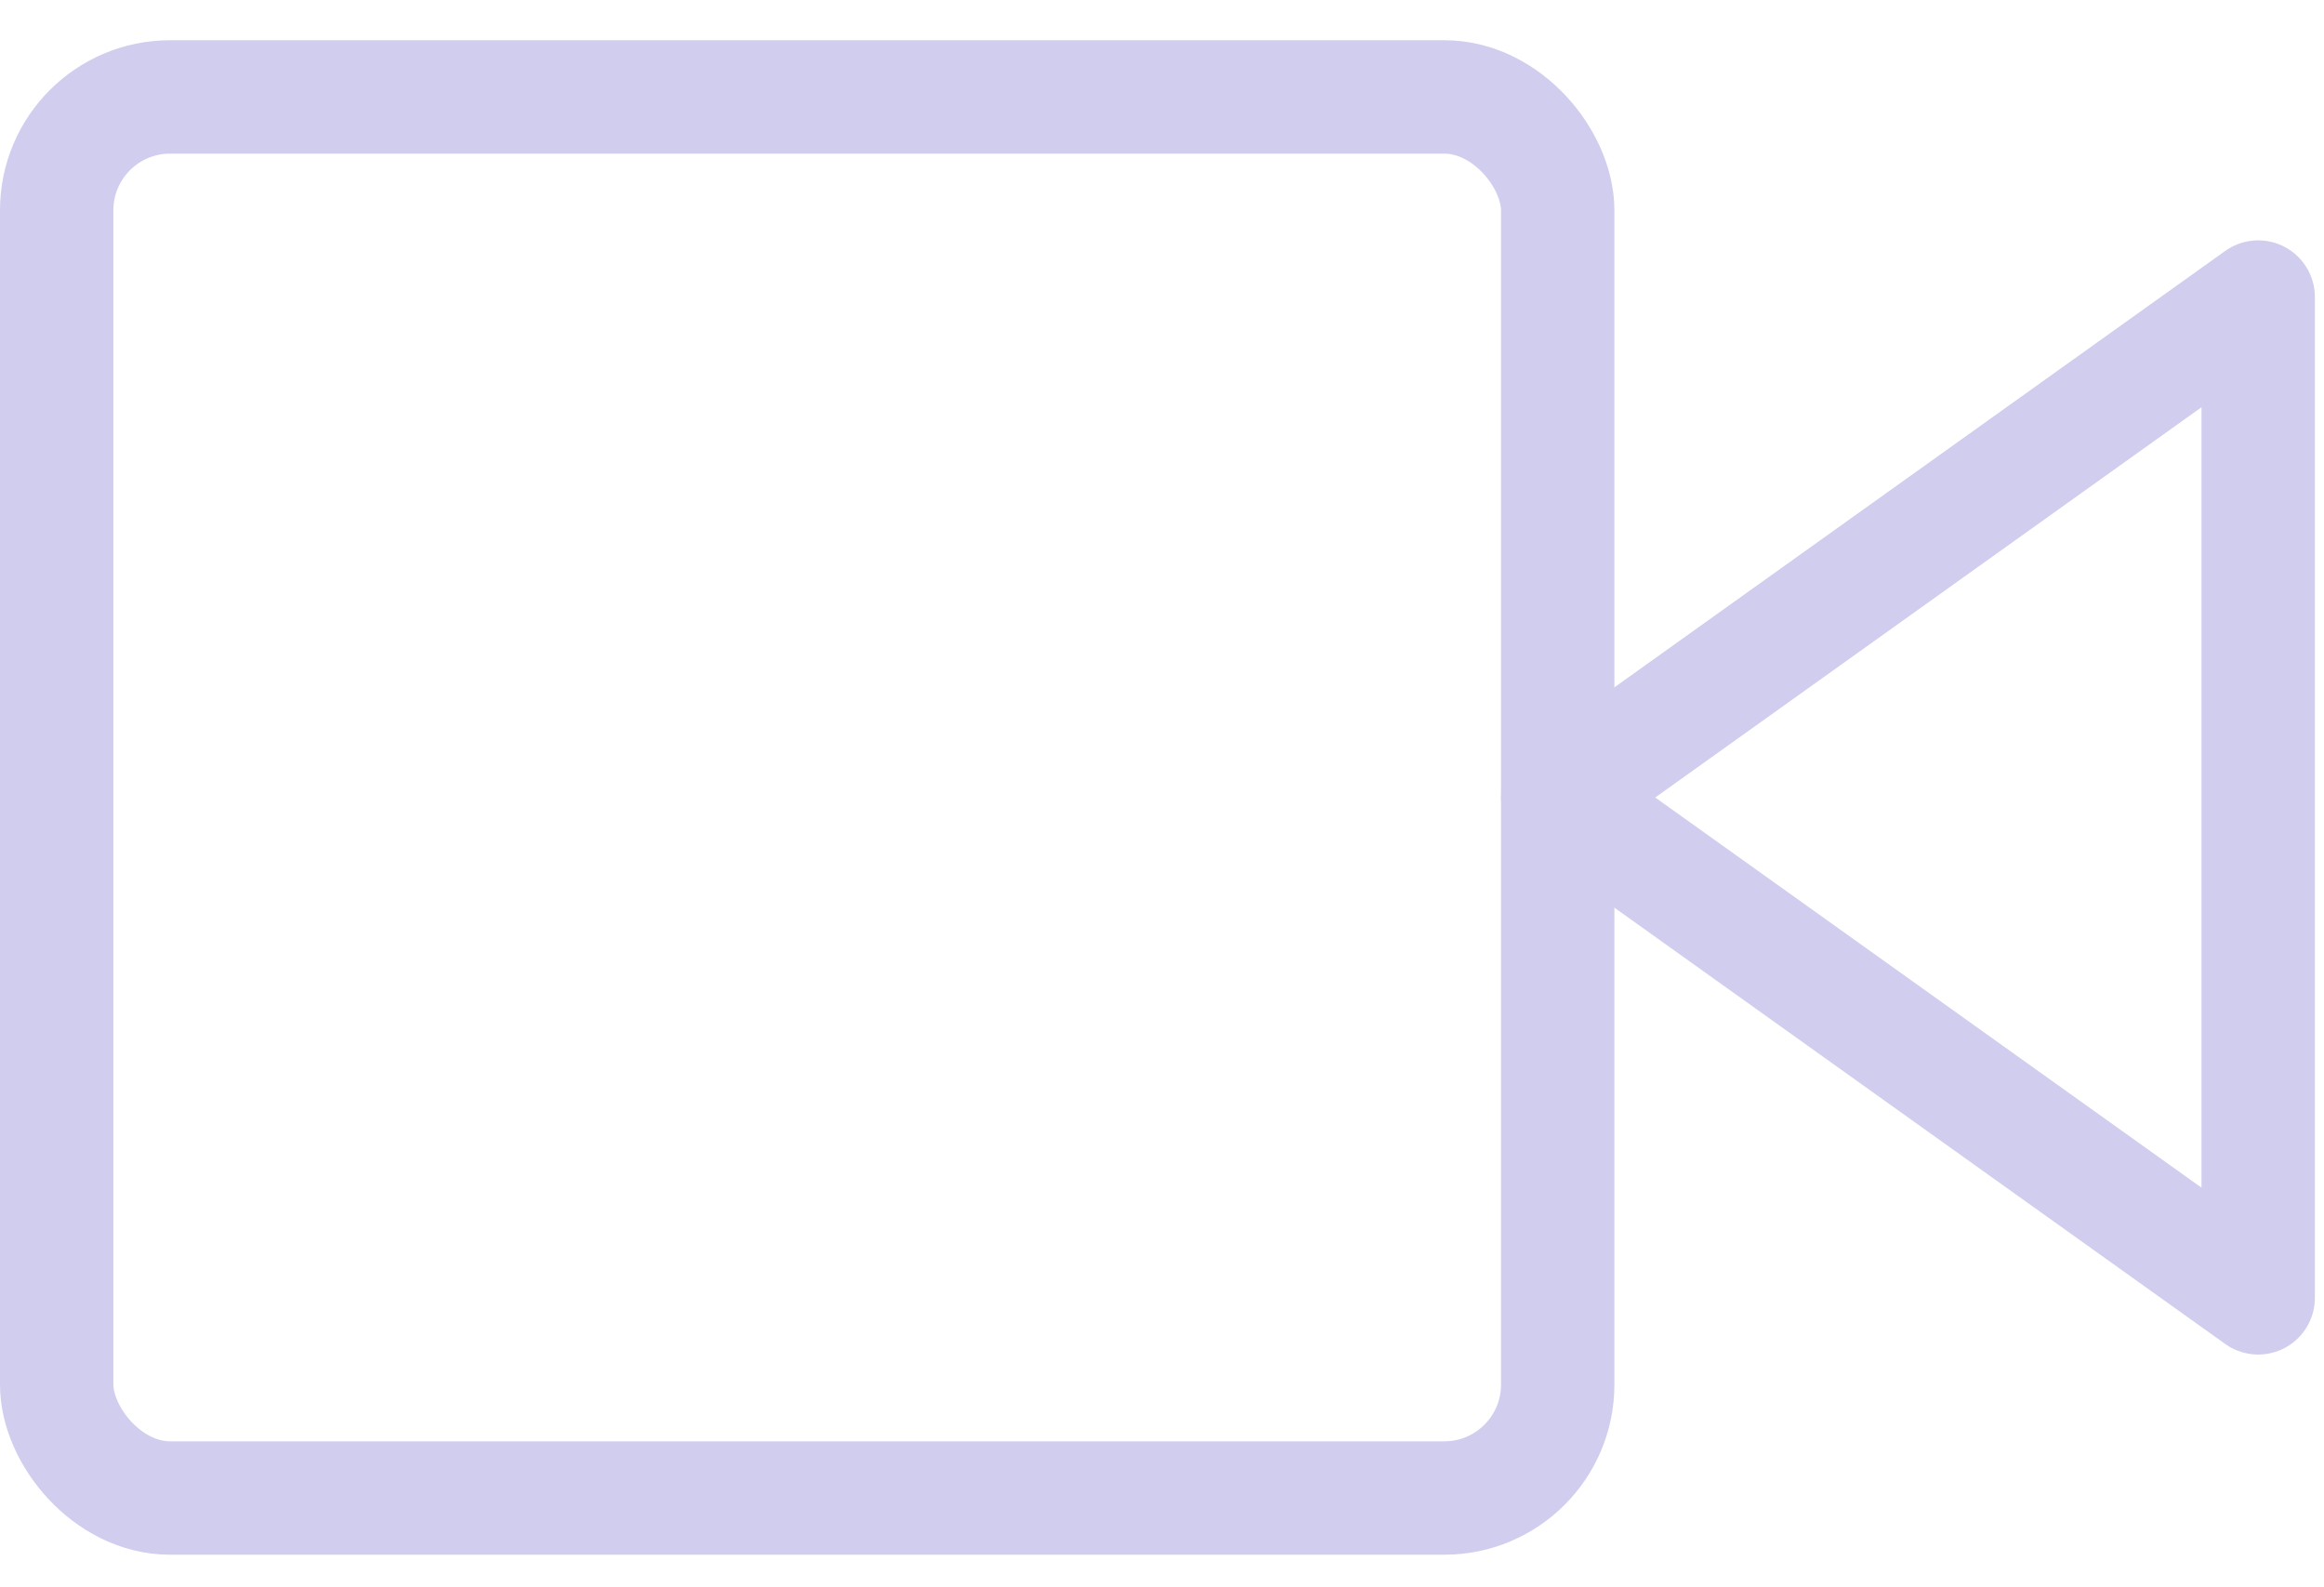 <svg width="41" height="28" viewBox="0 0 41 28" fill="none" xmlns="http://www.w3.org/2000/svg">
<path fill-rule="evenodd" clip-rule="evenodd" d="M39.839 5.24L27.481 14.068L39.839 22.894V5.24V5.24Z" stroke="#D0CDEE" stroke-width="2" stroke-linecap="round" stroke-linejoin="round"/>
<rect x="1" y="1.71" width="26.481" height="24.715" rx="2" stroke="#D0CDEE" stroke-width="2" stroke-linecap="round" stroke-linejoin="round"/>
</svg>

